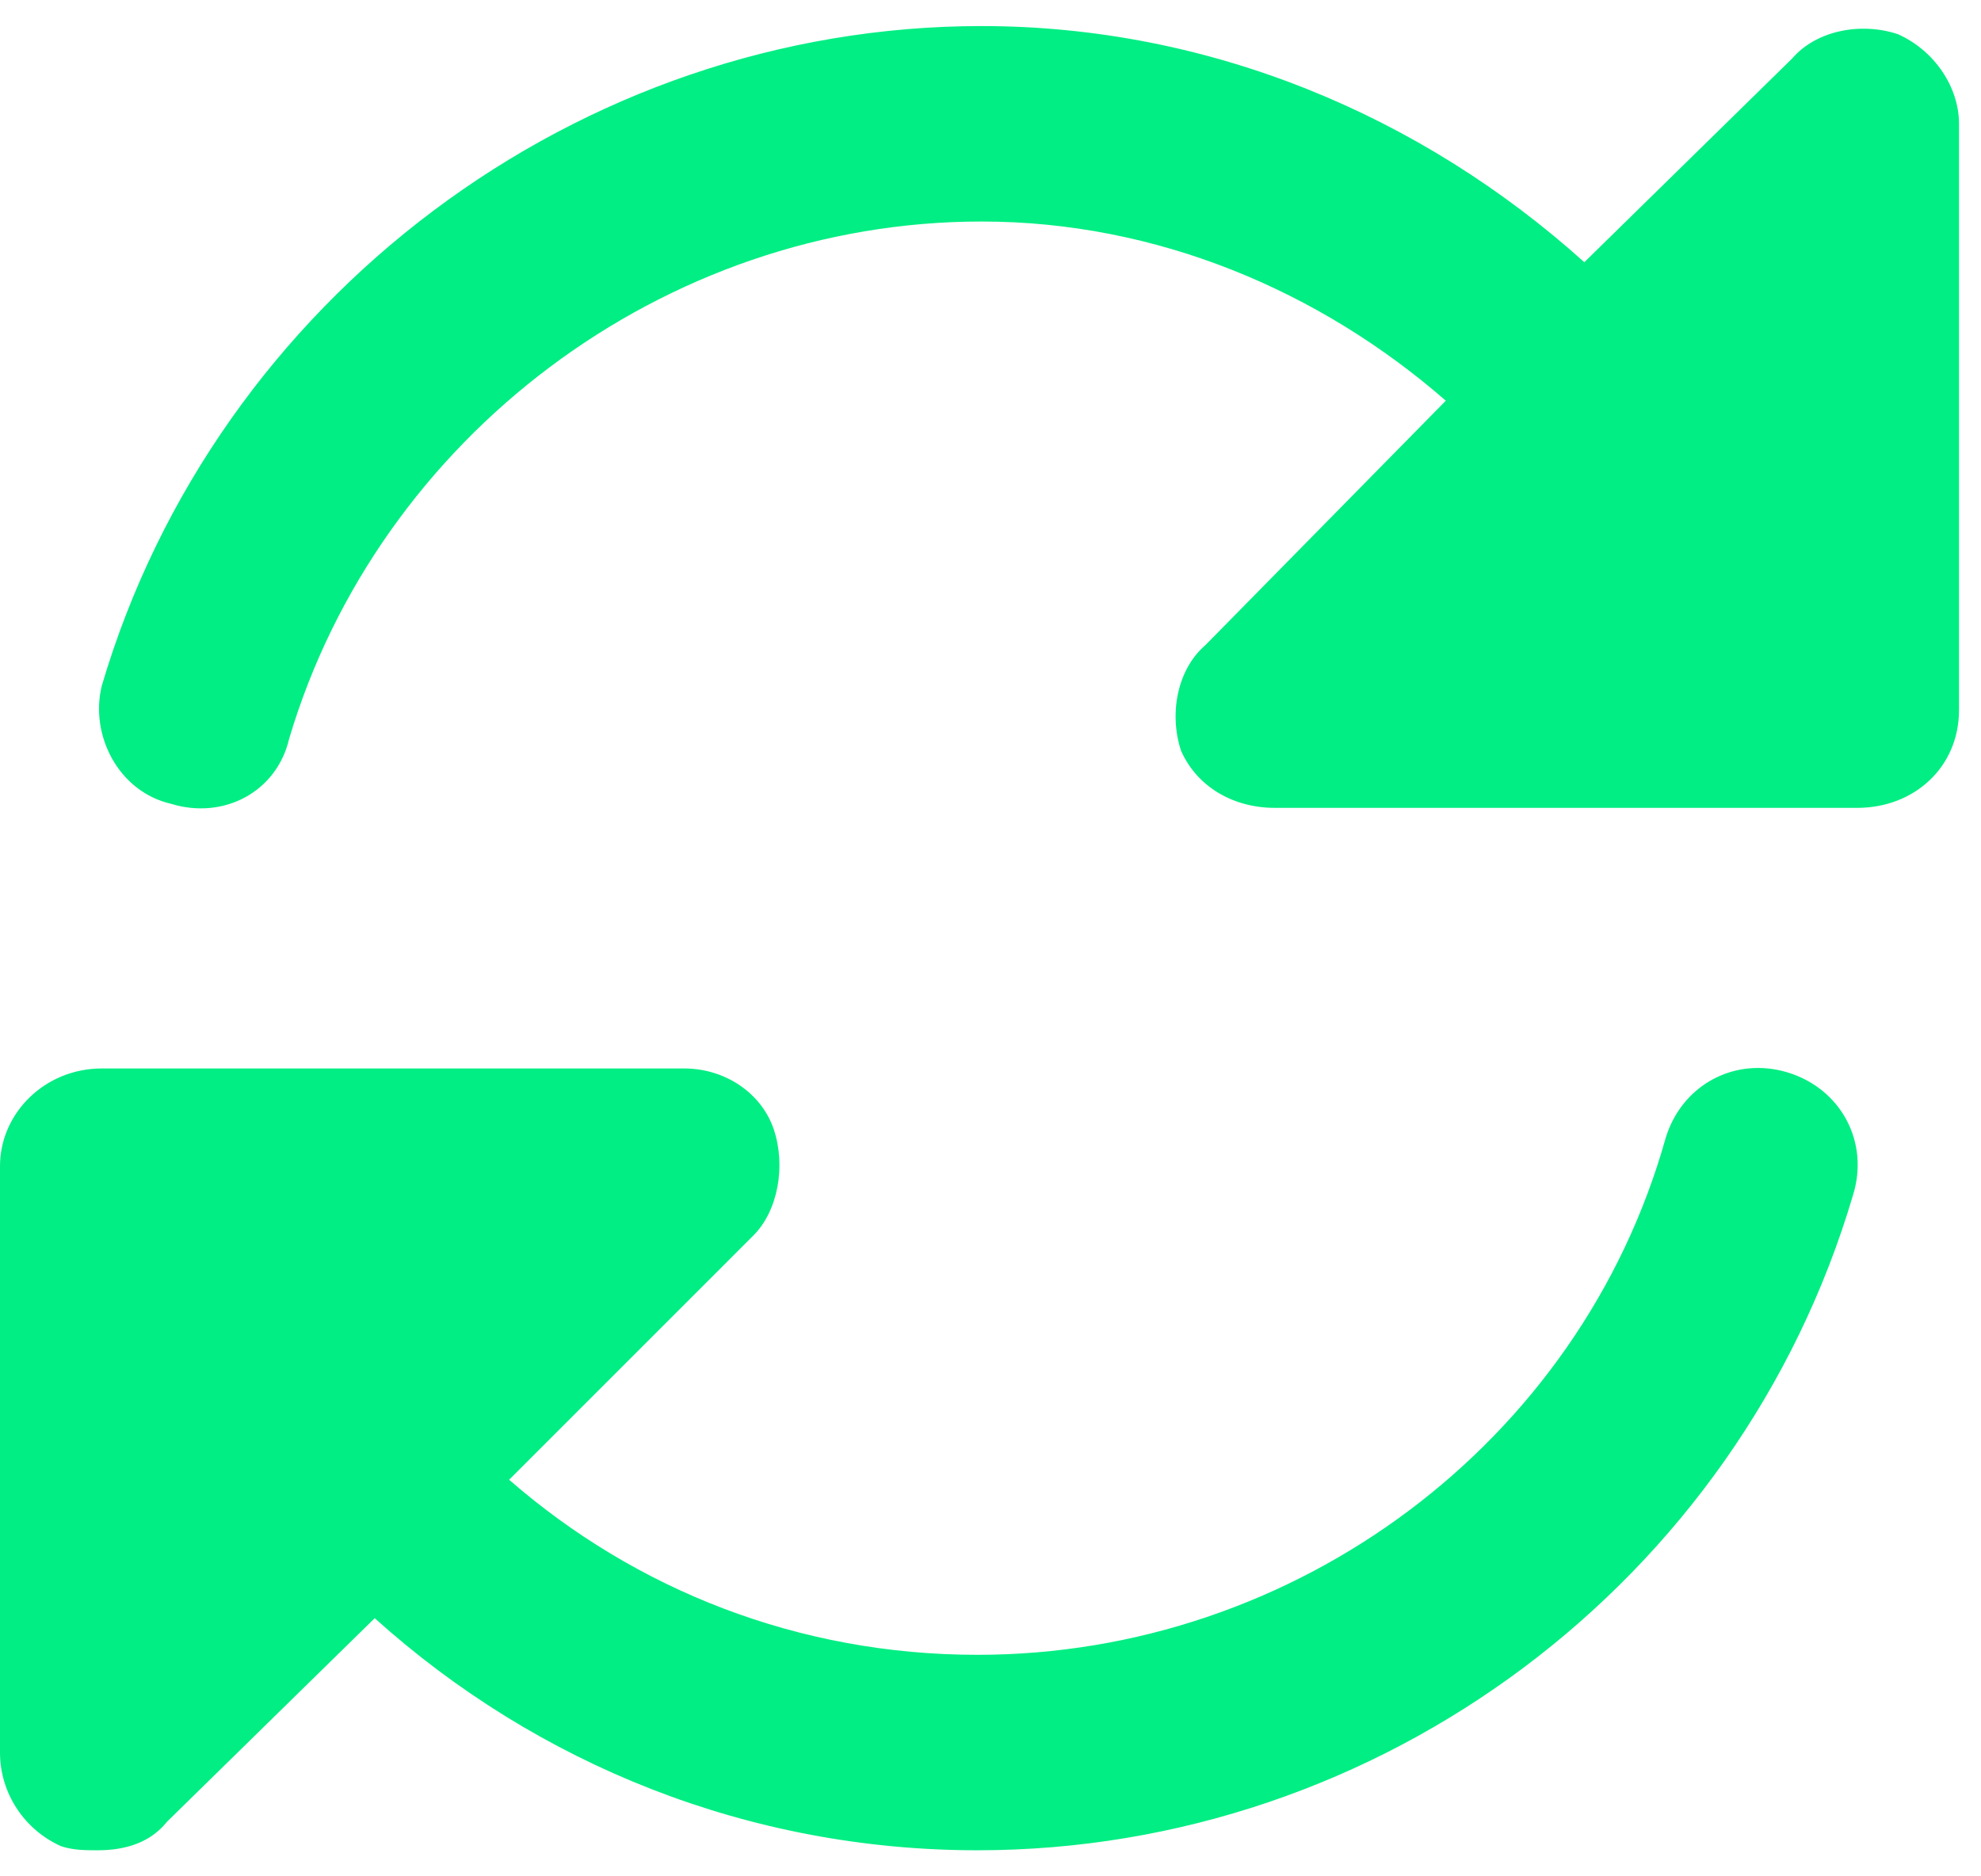 <svg width="38" height="36" viewBox="0 0 38 36" fill="none" xmlns="http://www.w3.org/2000/svg">
<path d="M36.406 0.656C37.109 0.969 37.578 1.672 37.578 2.375V13.625C37.578 14.719 36.719 15.5 35.625 15.5H24.453C23.672 15.5 22.969 15.109 22.656 14.406C22.422 13.703 22.578 12.844 23.125 12.375L27.734 7.688C25.312 5.578 22.188 4.25 18.828 4.25C12.734 4.25 7.266 8.391 5.547 14.172C5.312 15.188 4.297 15.734 3.281 15.422C2.266 15.188 1.719 14.094 1.953 13.156C4.141 5.734 11.094 0.5 18.828 0.5C23.203 0.5 27.266 2.219 30.391 5.031L34.375 1.125C34.844 0.578 35.703 0.422 36.406 0.656ZM34.297 20.578C35.312 20.891 35.859 21.906 35.547 22.922C33.359 30.344 26.484 35.5 18.75 35.5C14.375 35.5 10.312 33.859 7.188 31.047L3.203 34.953C2.891 35.344 2.422 35.5 1.875 35.5C1.641 35.5 1.406 35.5 1.172 35.422C0.469 35.109 0 34.406 0 33.625V22.375C0 21.359 0.859 20.5 1.953 20.5H13.125C13.906 20.5 14.609 20.969 14.844 21.672C15.078 22.375 14.922 23.234 14.453 23.703L9.766 28.391C12.188 30.5 15.312 31.75 18.75 31.75C24.844 31.75 30.312 27.688 31.953 21.828C32.266 20.812 33.281 20.266 34.297 20.578Z" fill="#00EE83"/>
</svg>
